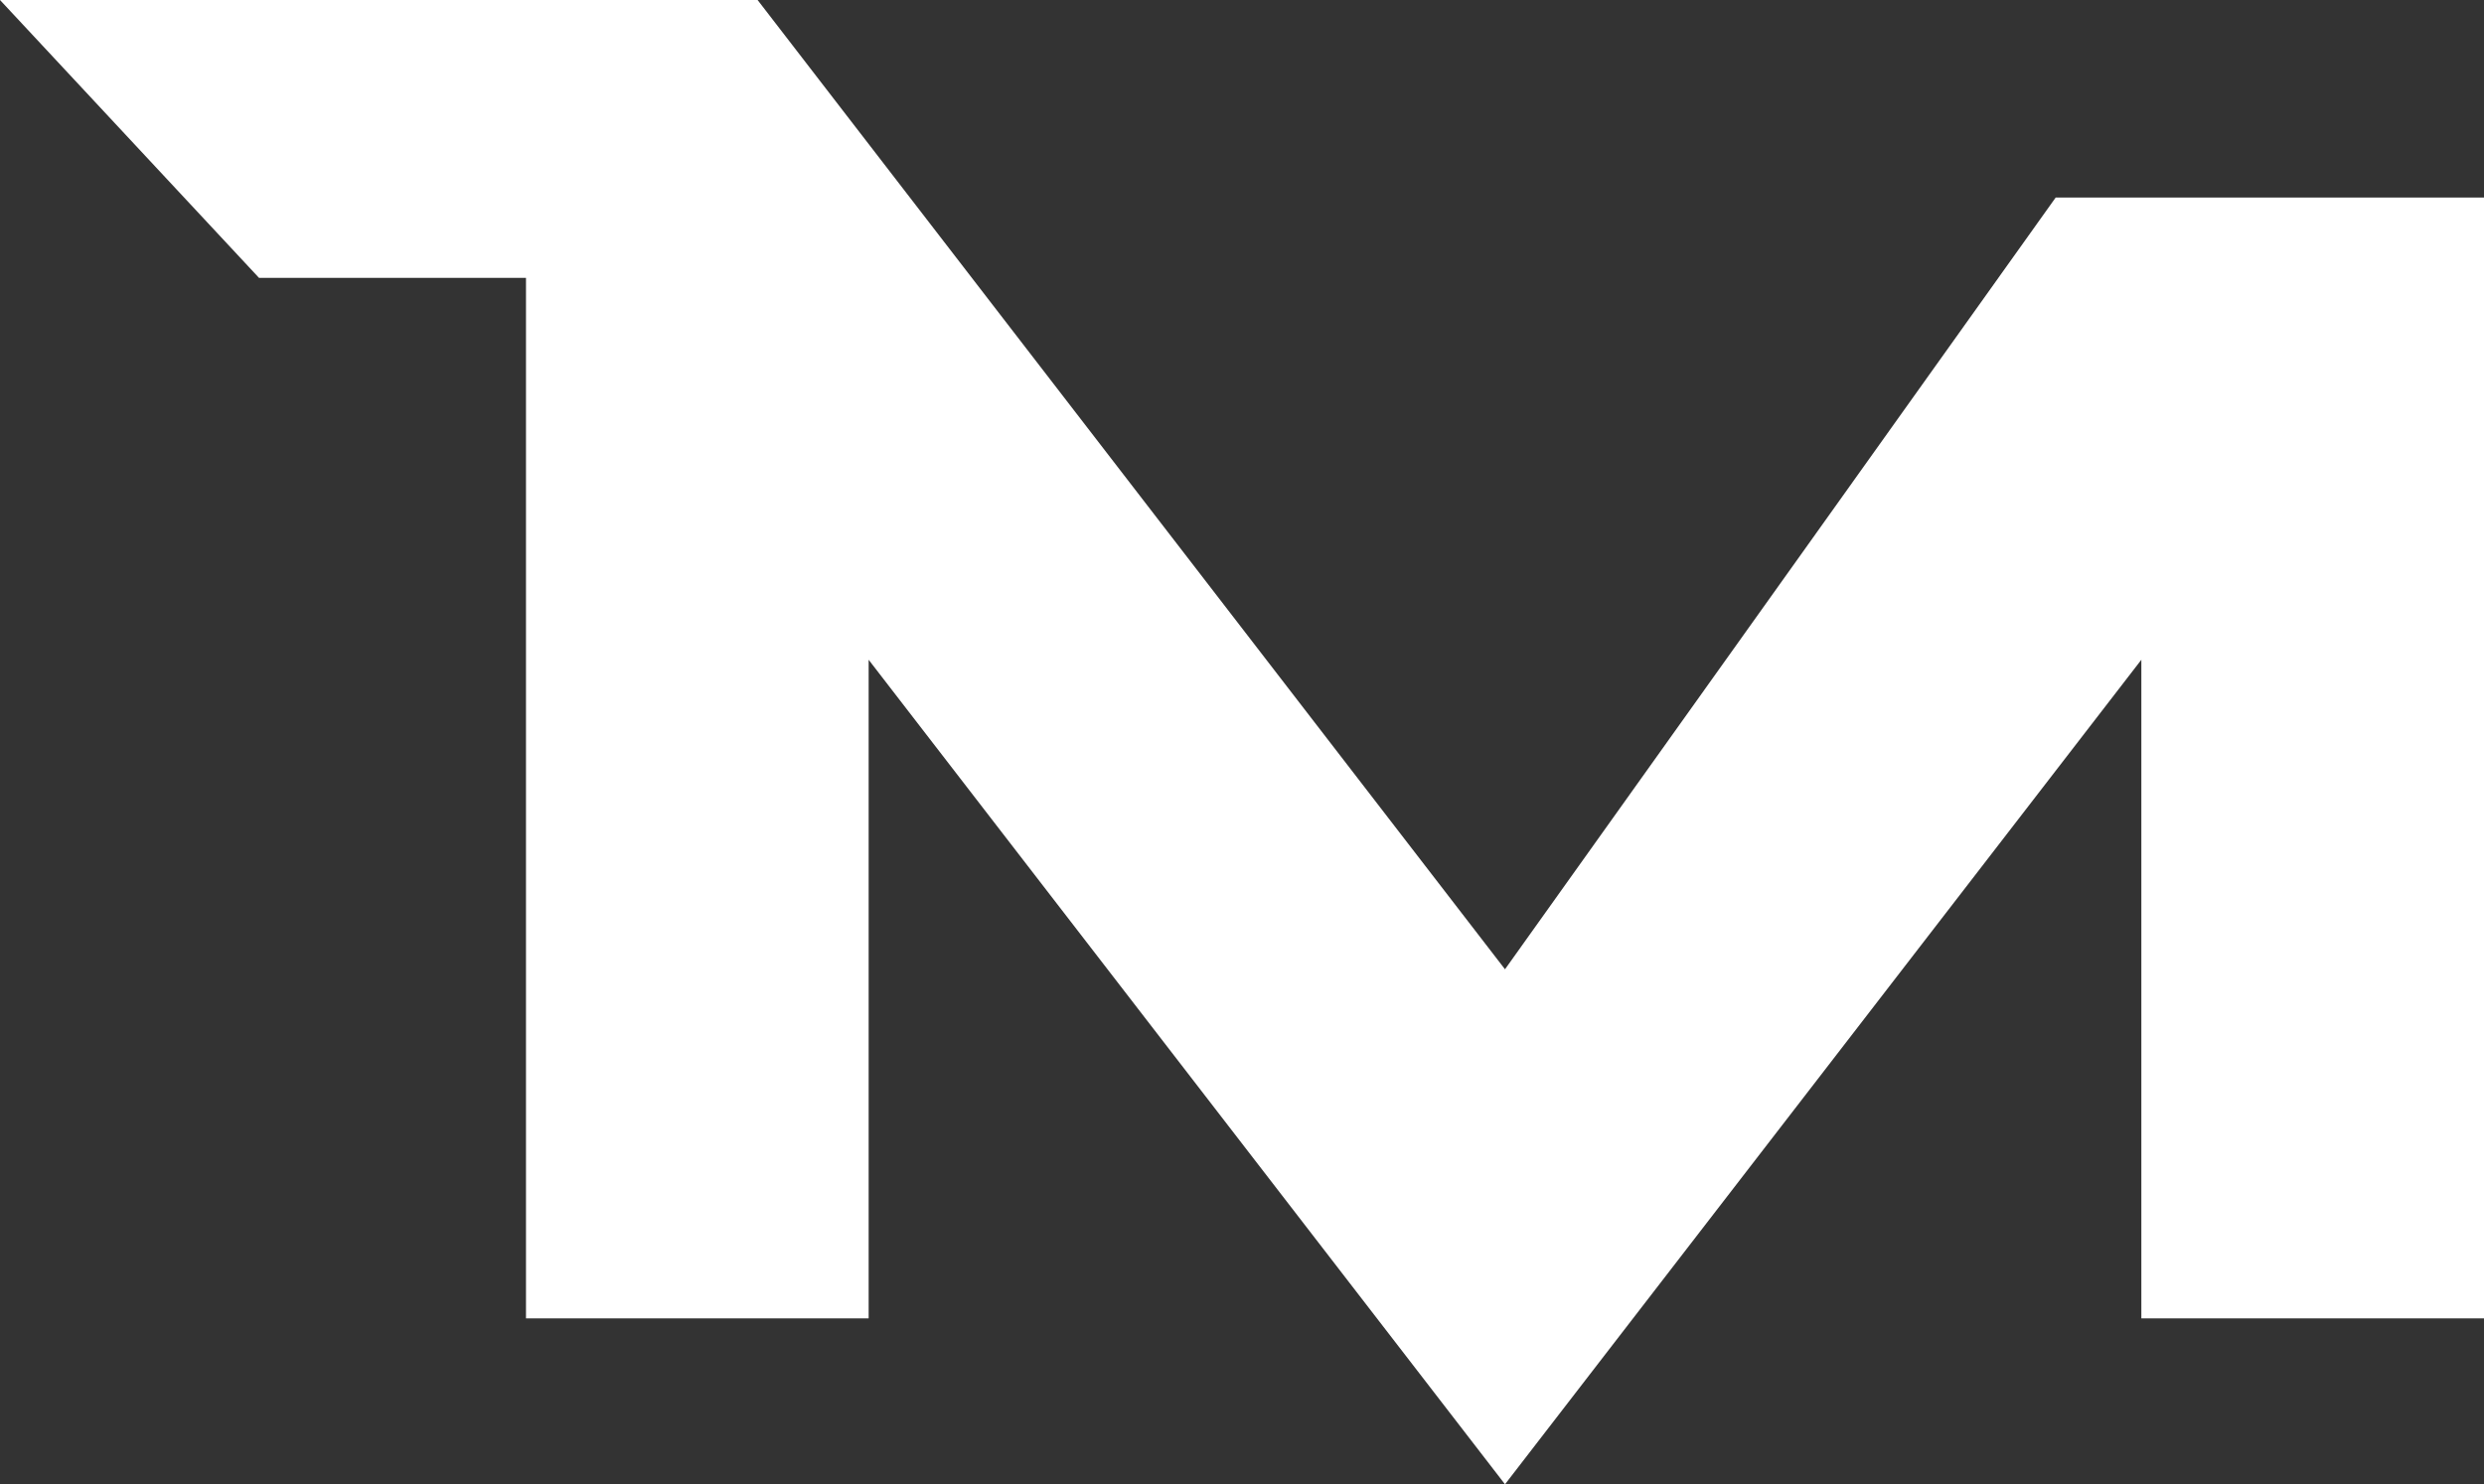 <?xml version="1.0" encoding="UTF-8"?>
<svg xmlns="http://www.w3.org/2000/svg" id="Warstwa_1" width="292.784" height="175.002" viewBox="0 0 292.784 175.002">
  <rect x="0" y="0" width="292.784" height="175.002" fill="#333333" stroke="none"/>
  <defs>
    <style>.cls-1{fill:#fff;}</style>
  </defs>
  <path class="cls-1" d="M242.299,23.291l-64.909,90.989L89.296,0H0l30.531,32.763h31.466v122.678h40.388v-77.653l75.006,97.215,75.005-97.215v77.653h40.388V23.291h-50.484Z"></path>
</svg>
